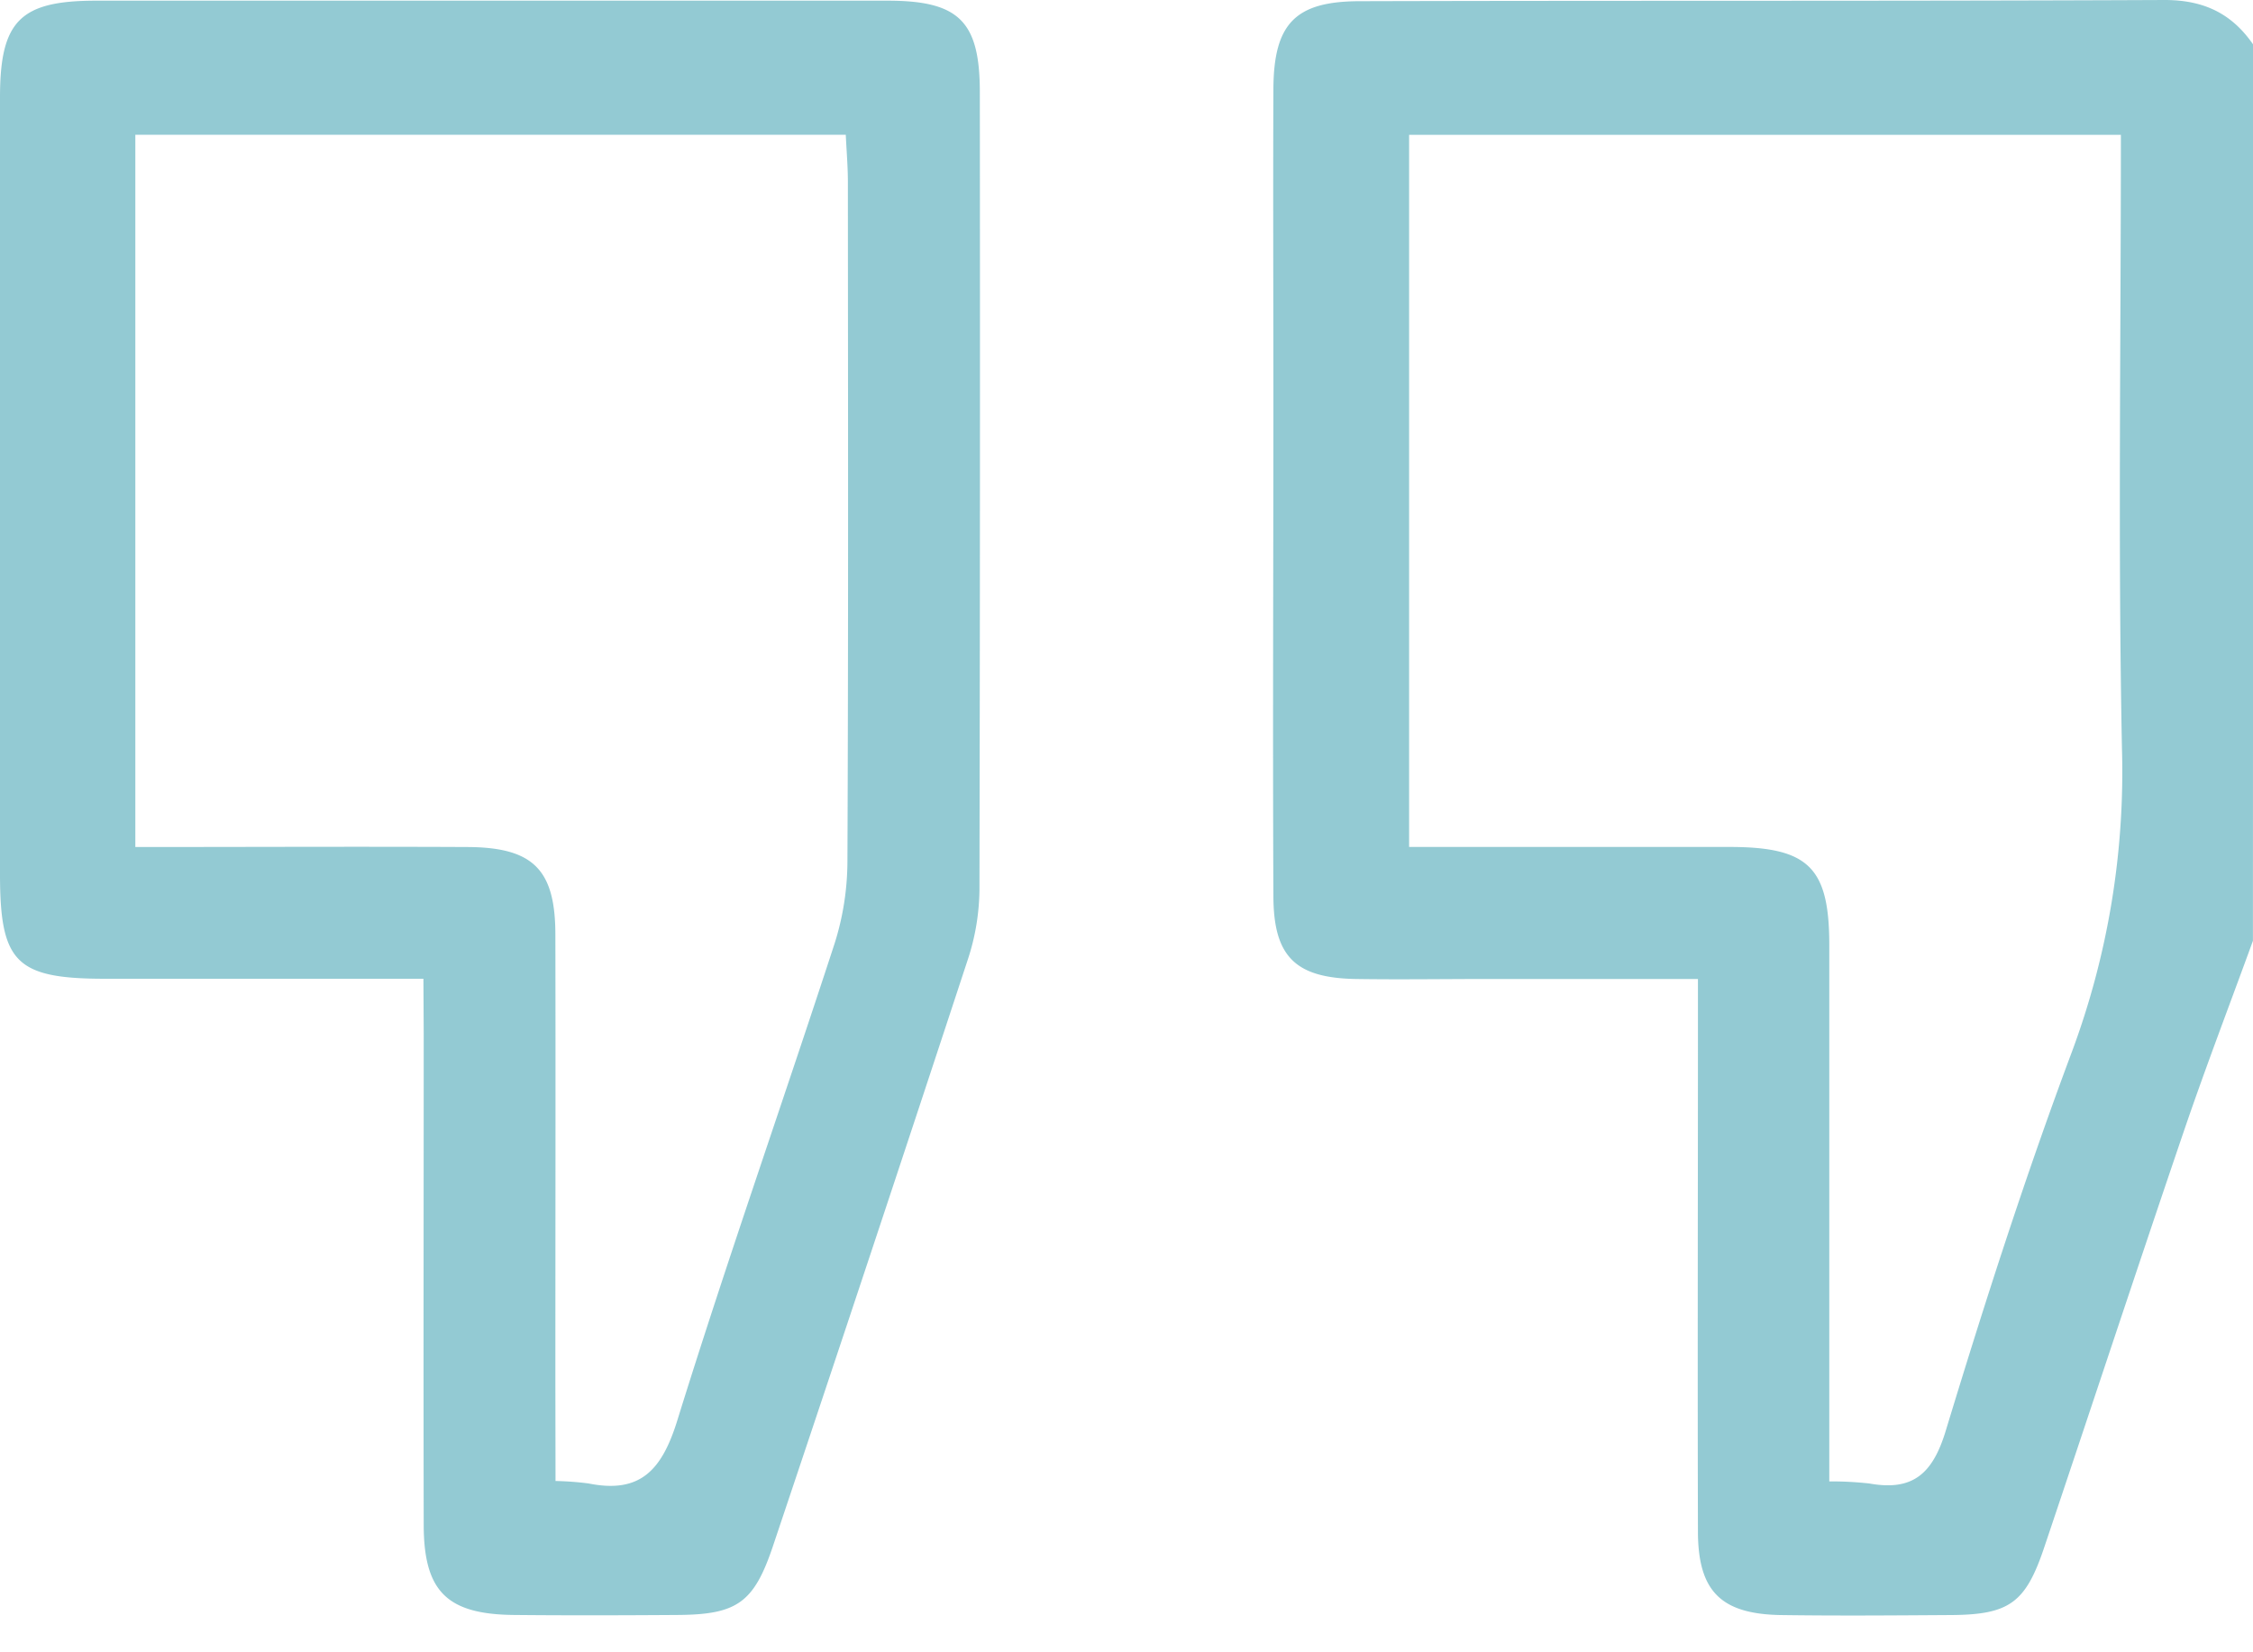 <svg width="30" height="22" fill="none" xmlns="http://www.w3.org/2000/svg"><path d="M30 12.524c-.31.852-.635 1.698-.927 2.556-.627 1.84-1.235 3.687-1.855 5.529-.247.734-.465.889-1.234.895-.77.005-1.522.011-2.28 0-.792-.016-1.093-.321-1.095-1.11-.006-2.22 0-4.441 0-6.662v-.697h-2.804c-.588 0-1.17.009-1.756 0-.8-.015-1.09-.298-1.093-1.1-.01-2.182 0-4.364 0-6.545 0-1.403-.006-2.805 0-4.207.005-.872.294-1.166 1.152-1.167 3.57-.01 7.14 0 10.715-.016.523 0 .895.18 1.18.594l-.004 11.93ZM28.241 1.795h-9.478v9.482h4.265c1.056 0 1.33.273 1.33 1.308v7.14c.178-.002.355.008.532.027.581.105.846-.129 1.02-.706.515-1.693 1.057-3.38 1.677-5.037a10.69 10.69 0 0 0 .668-4.046c-.053-2.704-.014-5.413-.014-8.168ZM5.638 13.032H1.405c-1.19 0-1.404-.213-1.405-1.387V1.297C0 .279.267.01 1.275.009h10.542c.948 0 1.228.27 1.23 1.21.004 3.546.002 7.094-.005 10.641-.005.31-.056.616-.153.91-.857 2.607-1.722 5.21-2.595 7.811-.255.76-.477.918-1.28.922-.722.005-1.444.007-2.166 0-.894-.008-1.204-.311-1.206-1.197-.005-2.183 0-4.366 0-6.547l-.004-.727Zm1.759 6.687c.147.003.295.014.441.033.686.138.972-.177 1.176-.824.662-2.133 1.407-4.243 2.1-6.368.111-.35.168-.716.17-1.083.013-3.019.008-6.037.006-9.055 0-.206-.018-.413-.028-.628h-9.46v9.484c1.506 0 2.968-.007 4.43 0 .87.006 1.161.303 1.163 1.16.004 1.986 0 3.973 0 5.959l.002 1.322Z" fill="#93CAD3"/></svg>